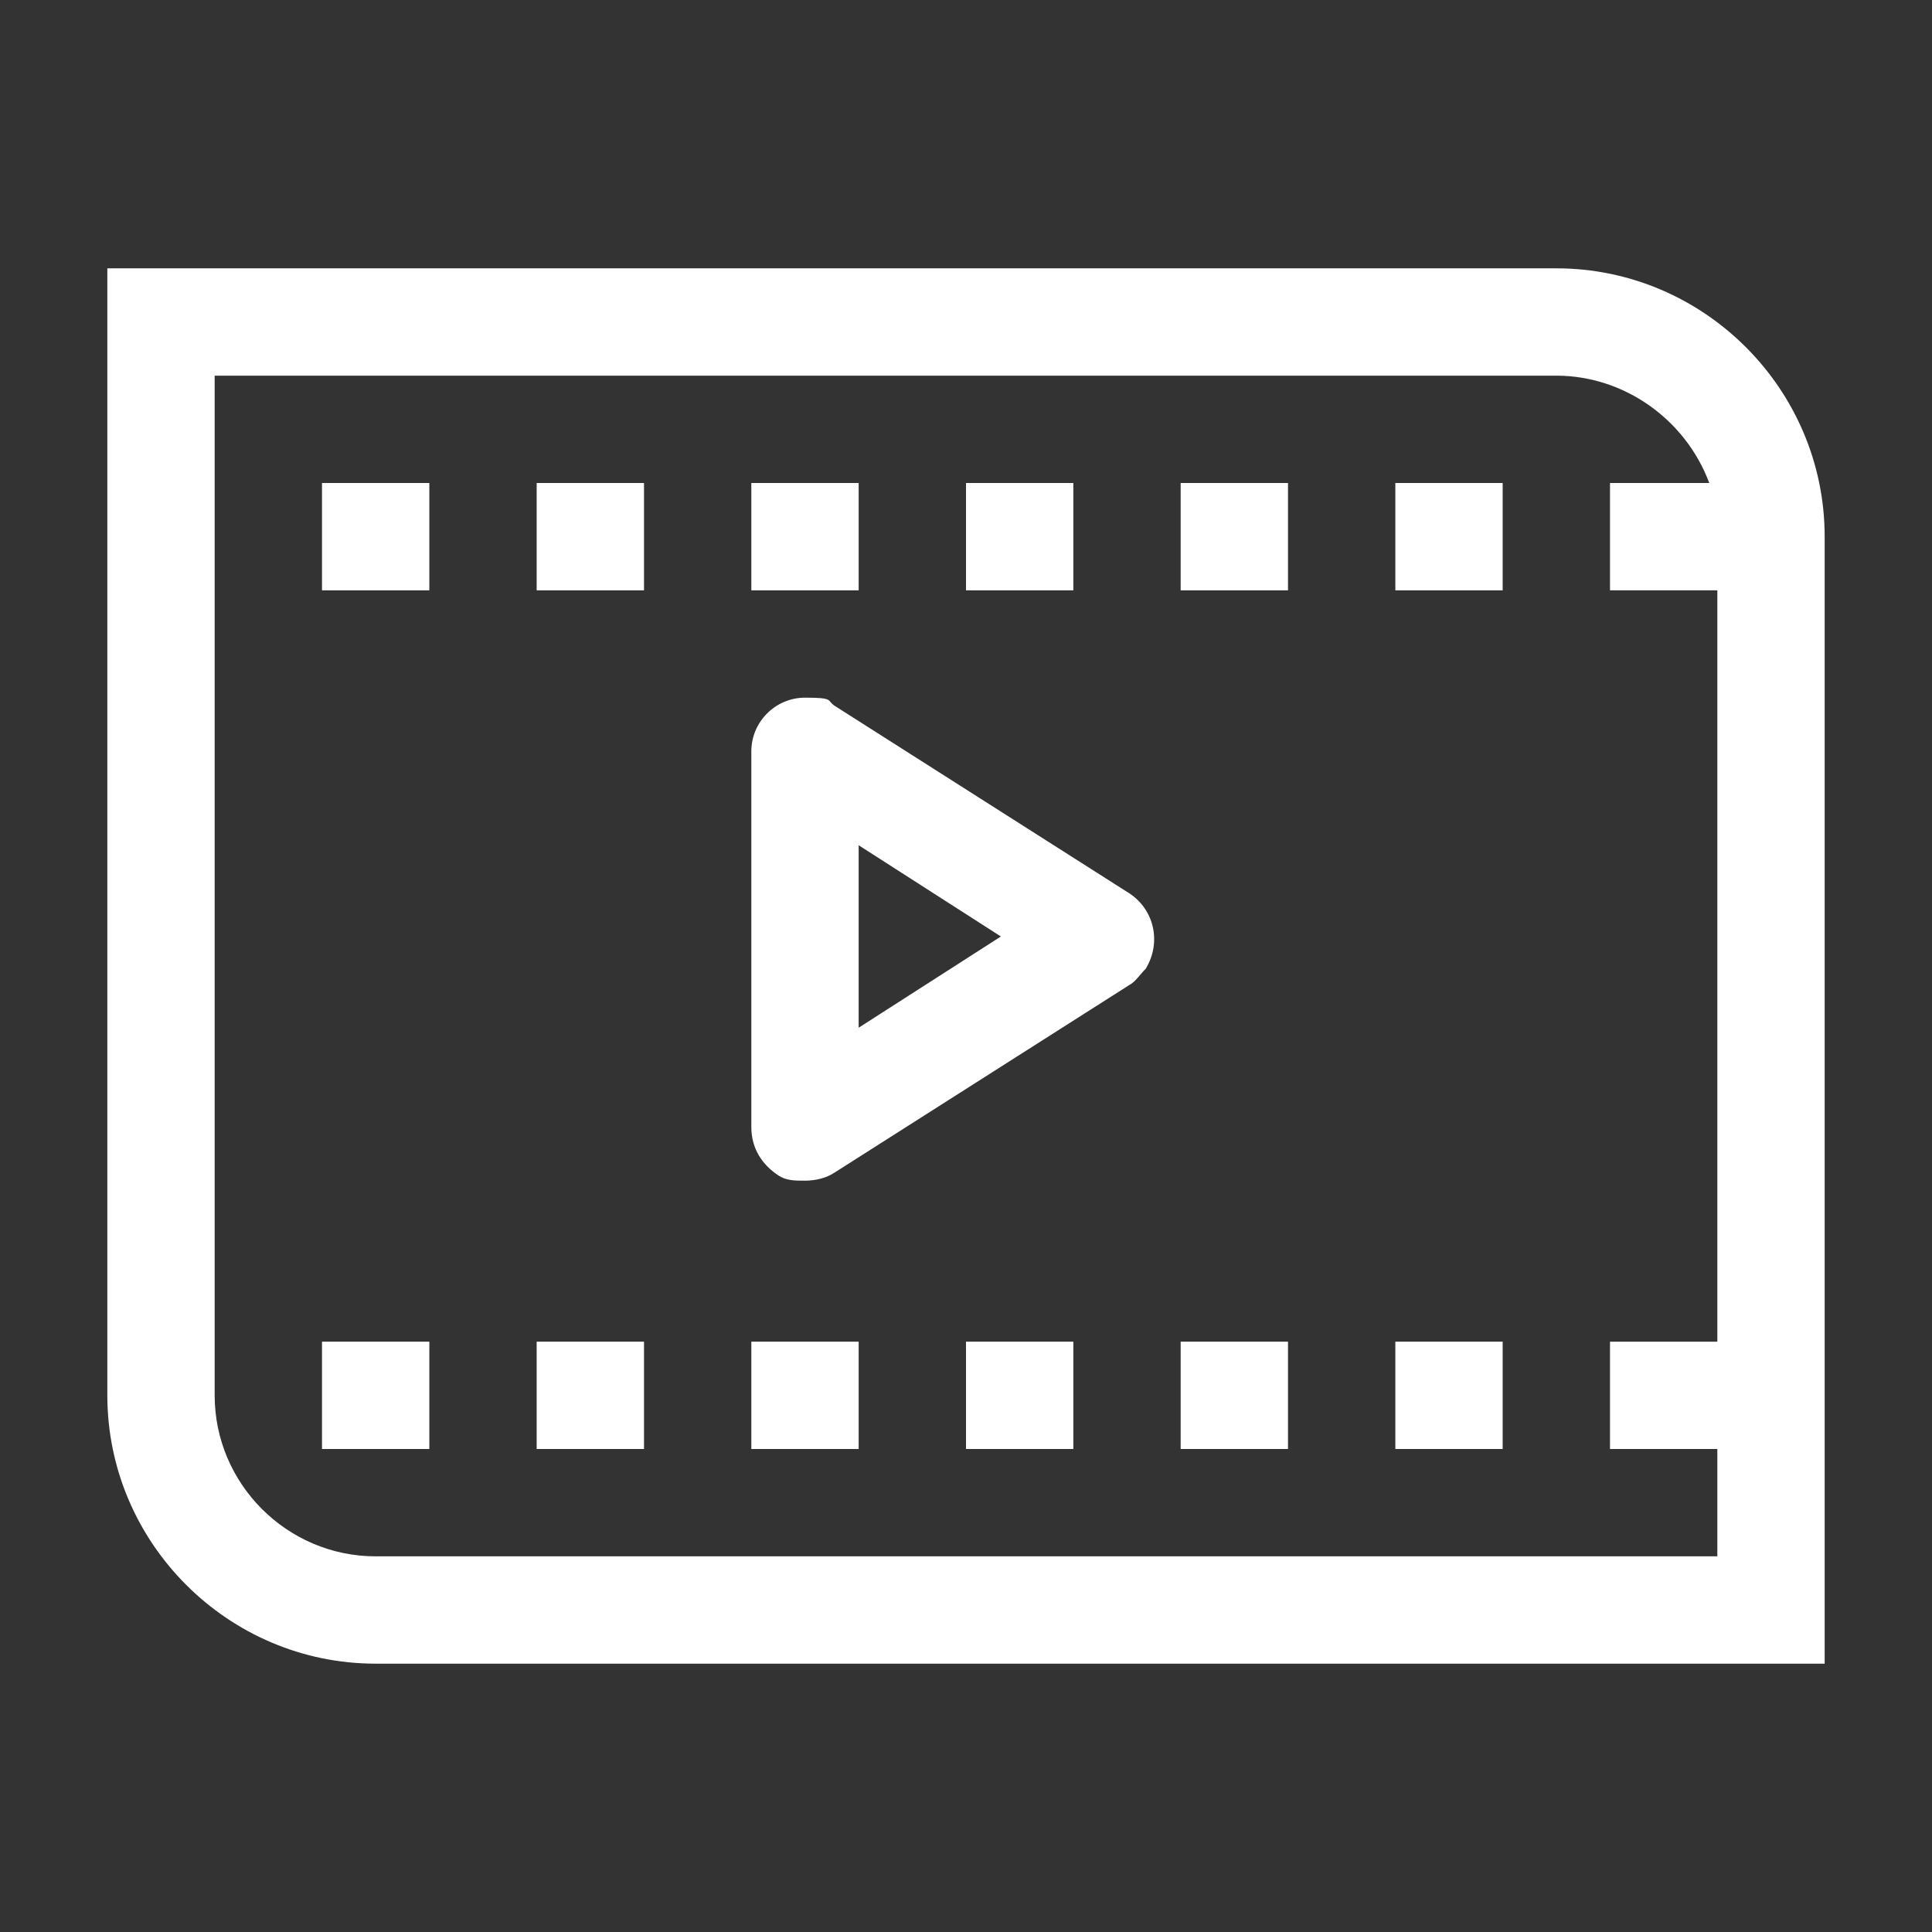 <?xml version="1.0" encoding="UTF-8"?>
<svg xmlns="http://www.w3.org/2000/svg" version="1.1" viewBox="0 0 72 72">
  <rect x="0" y="0" width="72" height="72" fill="#333333" stroke="none"/>
  <defs>
    <style>
      .cls-1 {
        fill: #fff;
      }
    </style>
  </defs>
  <!-- Generator: Adobe Illustrator 28.7.0, SVG Export Plug-In . SVG Version: 1.2.0 Build 136)  -->
  <g>
    <g id="Ebene_1">
      <path class="cls-1" d="M30,44c-.4,0-.7,0-1-.2-.6-.4-1-1-1-1.8v-14c0-1.1.9-2,2-2s.8.1,1.1.3l11,7c.9.6,1.2,1.8.6,2.8-.2.2-.4.5-.6.6l-11,7c-.3.2-.7.3-1.1.3ZM32,31.6v6.7l5.3-3.4-5.3-3.4Z"/>
      <rect class="cls-1" x="52" y="18" width="4" height="4"/>
      <rect class="cls-1" x="44" y="18" width="4" height="4"/>
      <rect class="cls-1" x="36" y="18" width="4" height="4"/>
      <rect class="cls-1" x="28" y="18" width="4" height="4"/>
      <rect class="cls-1" x="20" y="18" width="4" height="4"/>
      <rect class="cls-1" x="12" y="18" width="4" height="4"/>
      <path class="cls-1" d="M58,10H4v42c0,5.5,4.5,10,10,10h54V20c0-5.5-4.5-10-10-10ZM64,50h-4v4h4v4H14c-3.3,0-6-2.7-6-6V14h50c2.5,0,4.8,1.6,5.7,4h-3.7v4h4v28Z"/>
      <rect class="cls-1" x="52" y="50" width="4" height="4"/>
      <rect class="cls-1" x="44" y="50" width="4" height="4"/>
      <rect class="cls-1" x="36" y="50" width="4" height="4"/>
      <rect class="cls-1" x="28" y="50" width="4" height="4"/>
      <rect class="cls-1" x="20" y="50" width="4" height="4"/>
      <rect class="cls-1" x="12" y="50" width="4" height="4"/>
    </g>
  </g>
</svg>